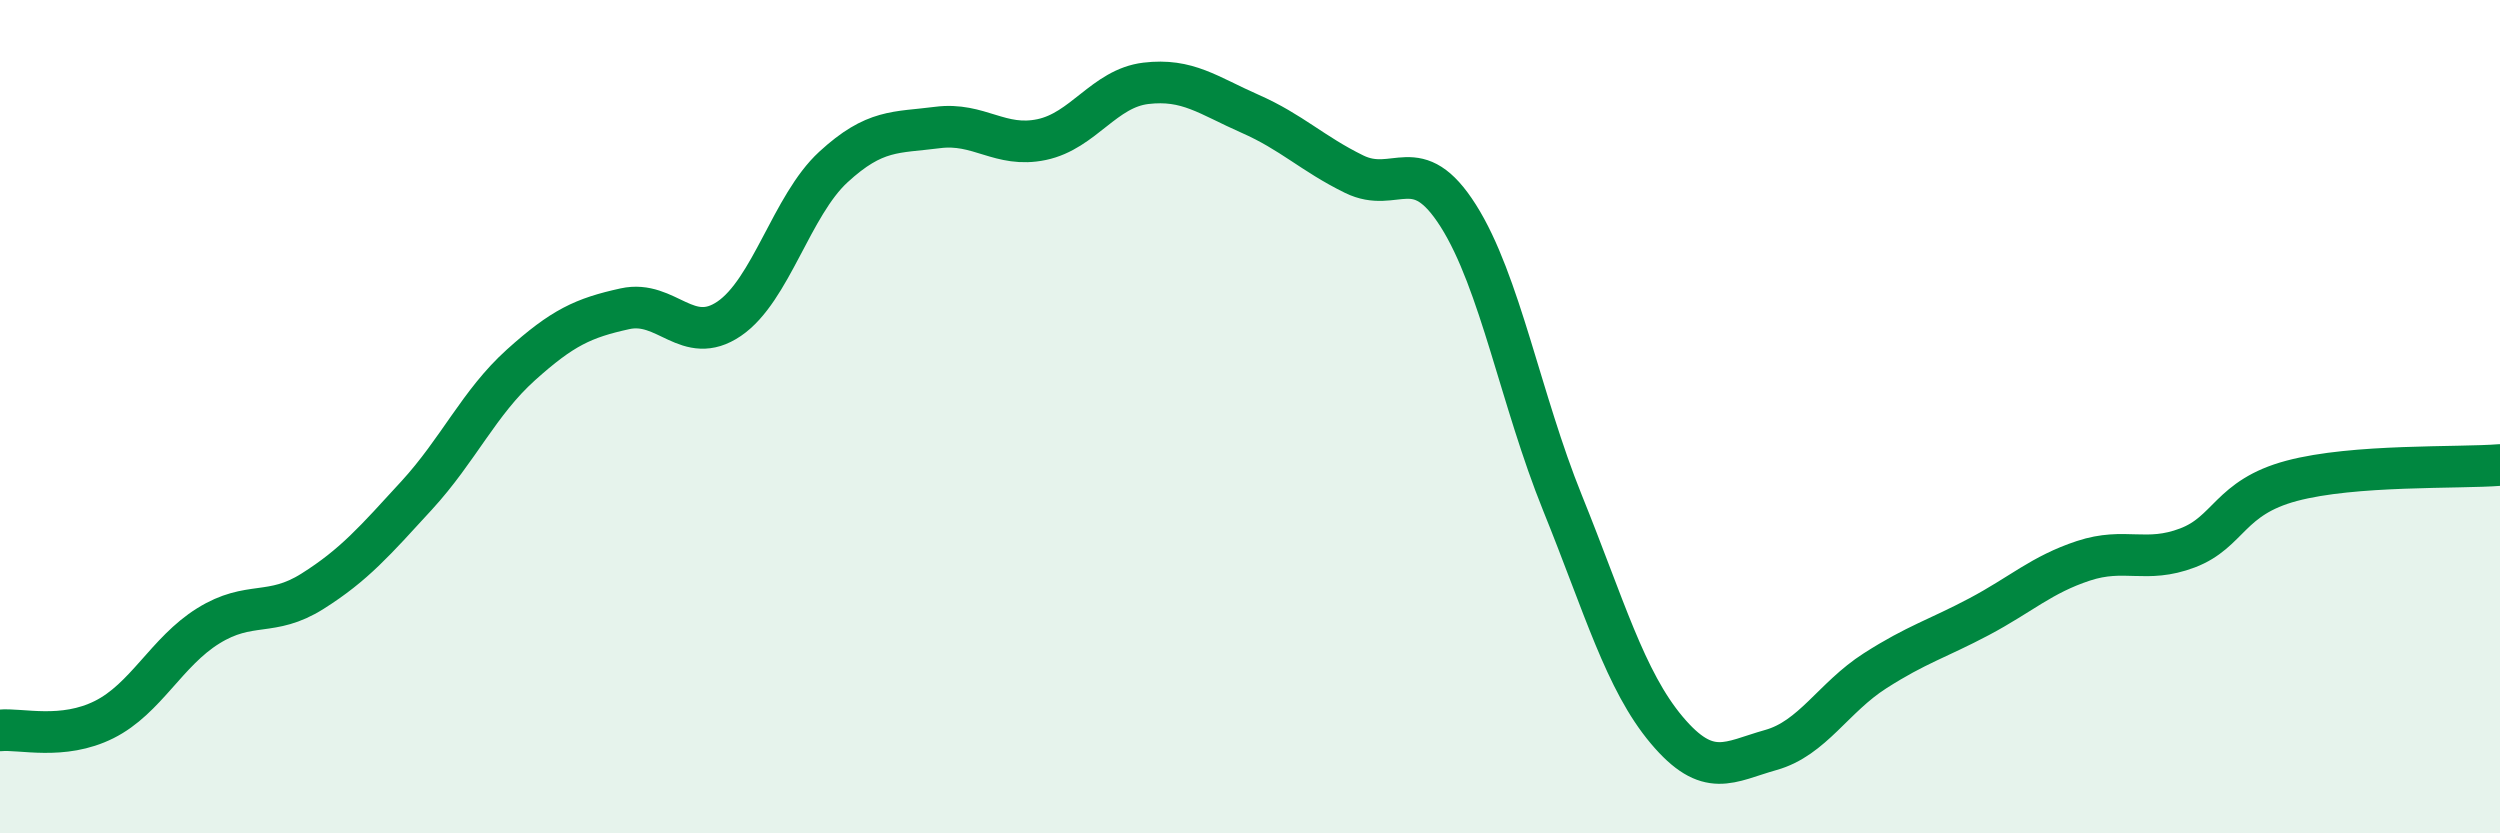 
    <svg width="60" height="20" viewBox="0 0 60 20" xmlns="http://www.w3.org/2000/svg">
      <path
        d="M 0,17.53 C 0.5,17.48 1.5,17.77 2.5,17.27 C 3.5,16.77 4,15.64 5,15.02 C 6,14.4 6.5,14.82 7.5,14.19 C 8.5,13.56 9,12.98 10,11.89 C 11,10.8 11.5,9.66 12.5,8.76 C 13.5,7.86 14,7.63 15,7.41 C 16,7.19 16.5,8.33 17.5,7.65 C 18.5,6.97 19,4.93 20,4.01 C 21,3.09 21.5,3.19 22.5,3.06 C 23.5,2.93 24,3.56 25,3.35 C 26,3.14 26.5,2.12 27.5,2 C 28.5,1.88 29,2.29 30,2.73 C 31,3.17 31.5,3.69 32.5,4.18 C 33.5,4.67 34,3.6 35,5.18 C 36,6.76 36.5,9.6 37.5,12.07 C 38.5,14.54 39,16.33 40,17.52 C 41,18.71 41.5,18.28 42.5,18 C 43.5,17.72 44,16.74 45,16.1 C 46,15.46 46.5,15.33 47.5,14.8 C 48.5,14.27 49,13.79 50,13.46 C 51,13.13 51.5,13.53 52.5,13.15 C 53.5,12.77 53.5,11.94 55,11.54 C 56.5,11.14 59,11.24 60,11.16L60 20L0 20Z"
        fill="#008740"
        opacity="0.1"
        stroke-linecap="round"
        stroke-linejoin="round"
      />
      <path
        d="M 0,17.53 C 0.5,17.48 1.5,17.77 2.5,17.27 C 3.5,16.77 4,15.64 5,15.02 C 6,14.4 6.5,14.82 7.5,14.19 C 8.5,13.56 9,12.98 10,11.89 C 11,10.8 11.5,9.66 12.5,8.76 C 13.5,7.86 14,7.63 15,7.41 C 16,7.19 16.5,8.33 17.5,7.65 C 18.5,6.97 19,4.93 20,4.01 C 21,3.09 21.5,3.19 22.5,3.06 C 23.5,2.93 24,3.56 25,3.35 C 26,3.14 26.5,2.12 27.5,2 C 28.5,1.88 29,2.29 30,2.73 C 31,3.17 31.5,3.69 32.5,4.18 C 33.5,4.67 34,3.6 35,5.18 C 36,6.76 36.5,9.6 37.5,12.07 C 38.5,14.54 39,16.33 40,17.52 C 41,18.71 41.5,18.28 42.5,18 C 43.5,17.72 44,16.74 45,16.1 C 46,15.46 46.5,15.33 47.5,14.8 C 48.5,14.27 49,13.79 50,13.46 C 51,13.13 51.5,13.53 52.5,13.15 C 53.5,12.77 53.5,11.94 55,11.54 C 56.5,11.14 59,11.24 60,11.16"
        stroke="#008740"
        stroke-width="1"
        fill="none"
        stroke-linecap="round"
        stroke-linejoin="round"
      />
    </svg>
  
